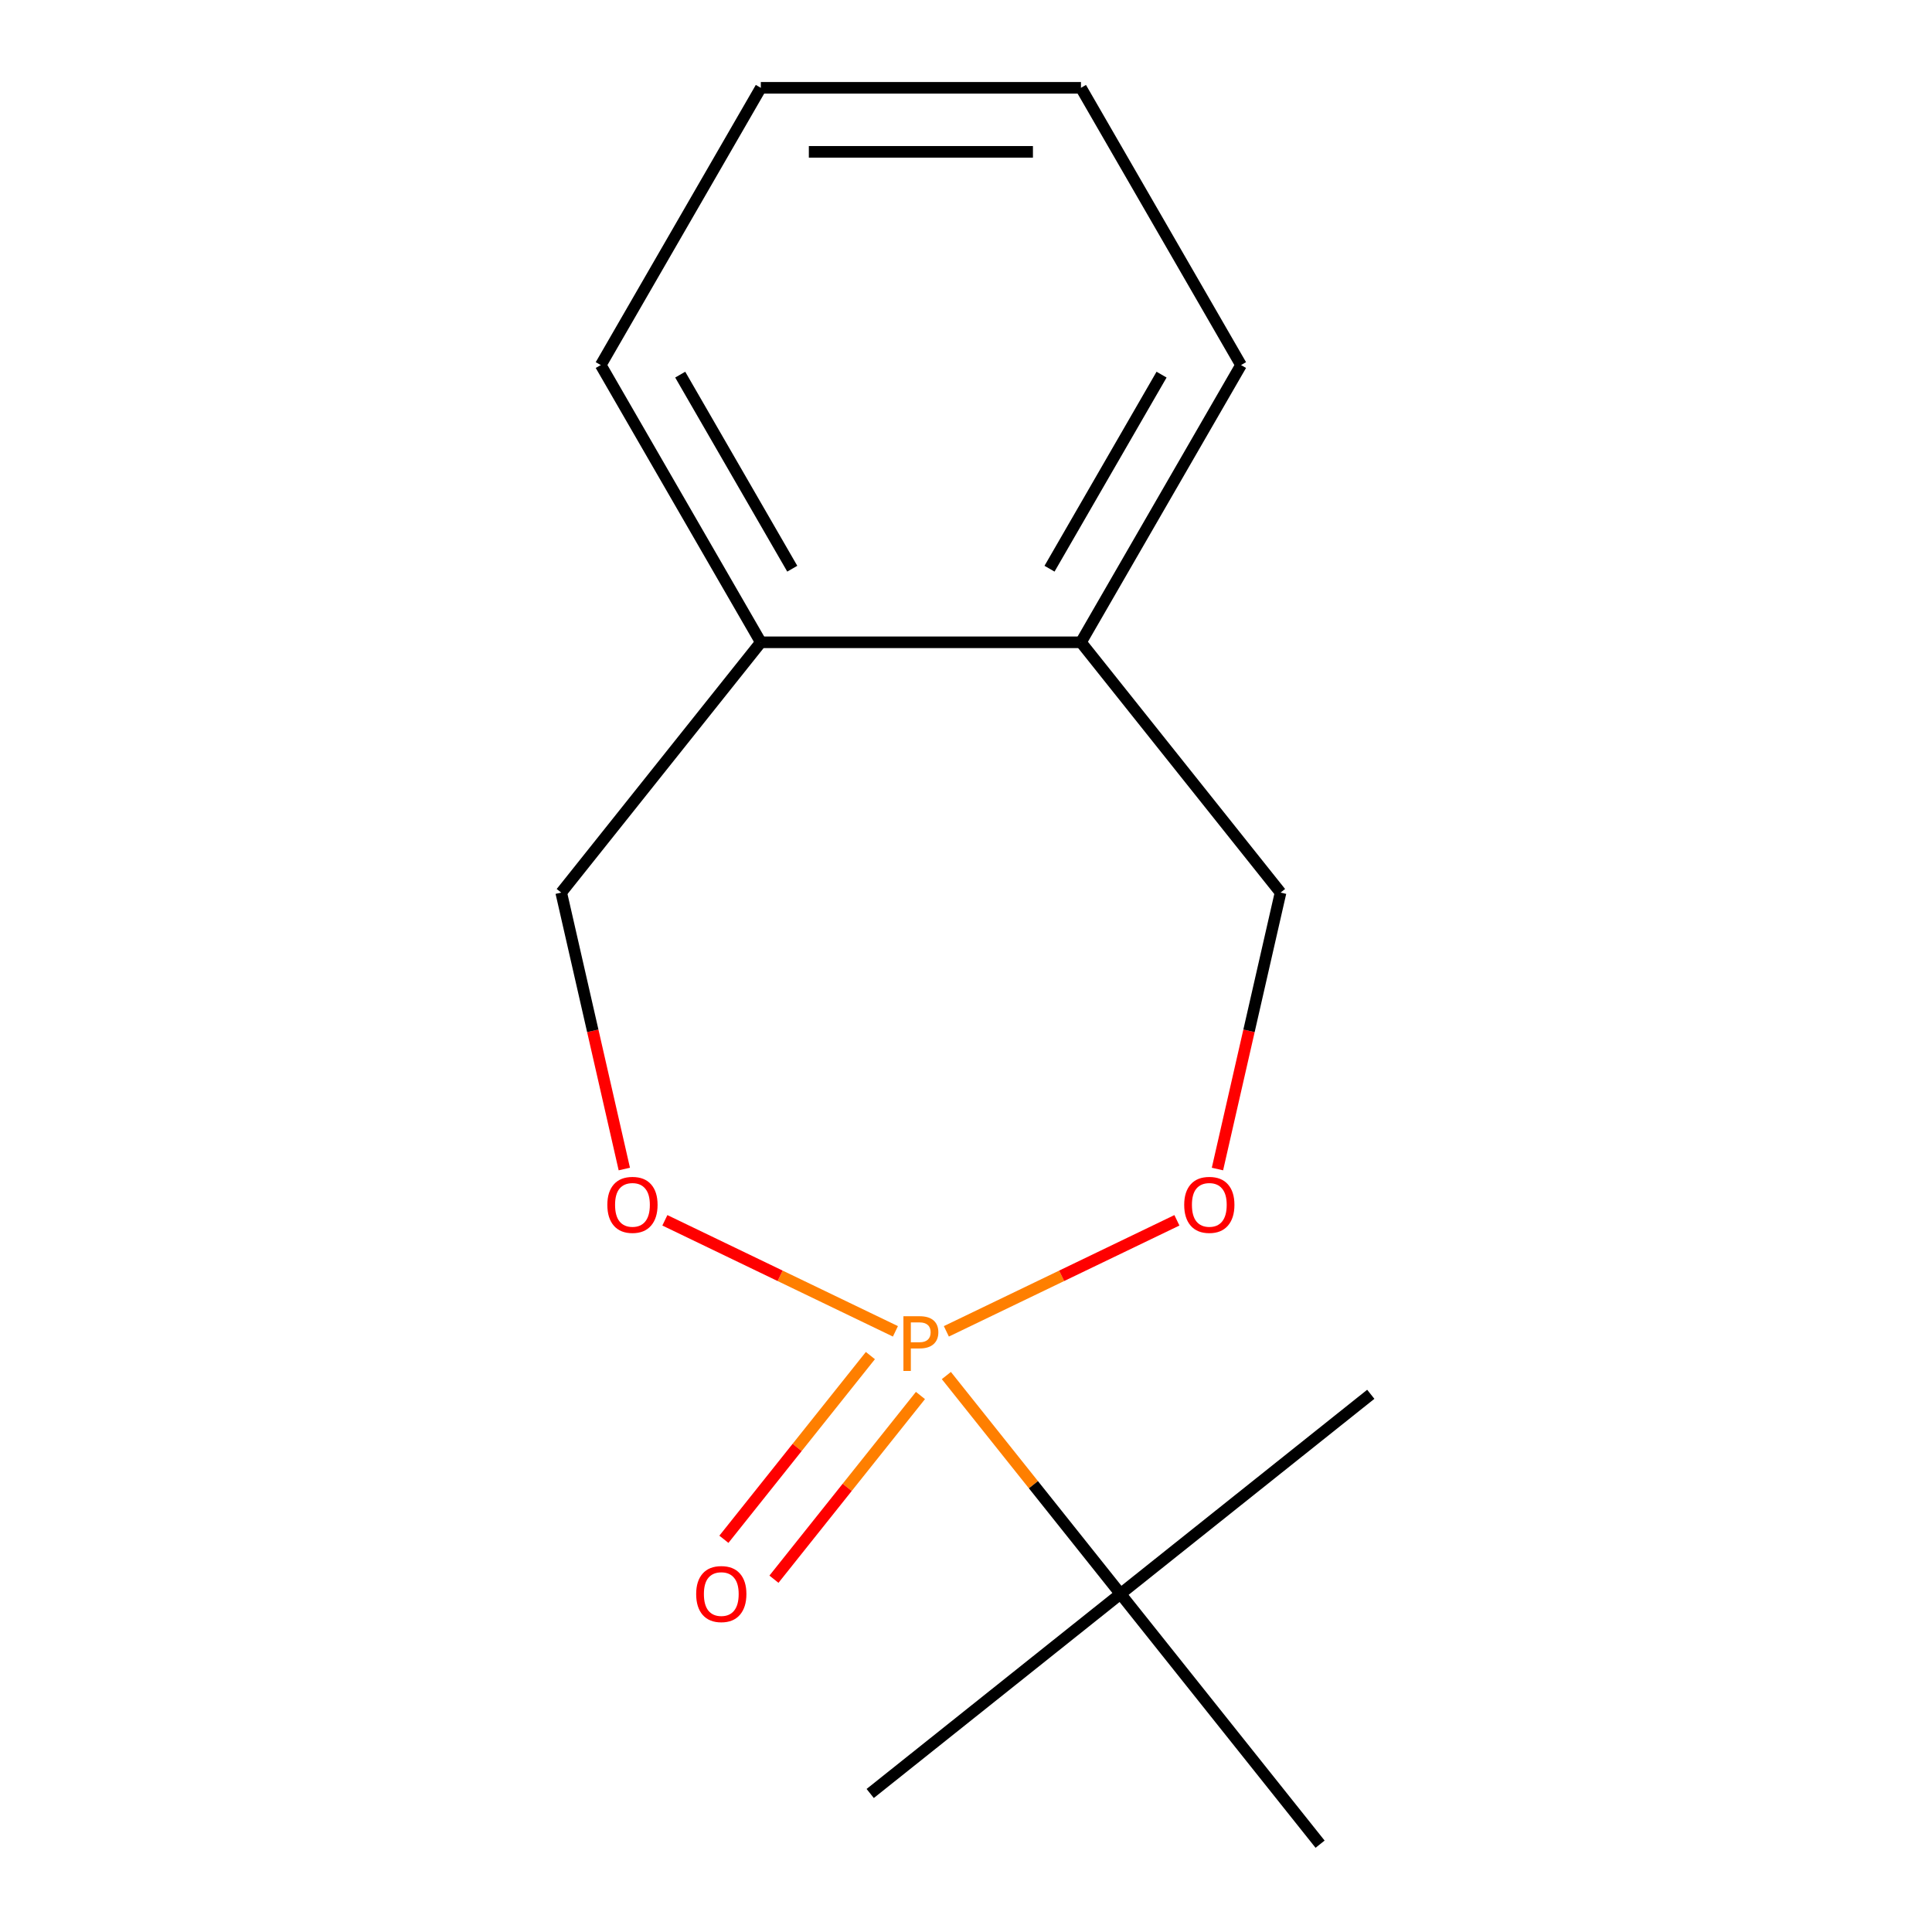 <?xml version='1.0' encoding='iso-8859-1'?>
<svg version='1.1' baseProfile='full'
              xmlns='http://www.w3.org/2000/svg'
                      xmlns:rdkit='http://www.rdkit.org/xml'
                      xmlns:xlink='http://www.w3.org/1999/xlink'
                  xml:space='preserve'
width='1000px' height='1000px' viewBox='0 0 1000 1000'>
<!-- END OF HEADER -->
<rect style='opacity:1.0;fill:#FFFFFF;stroke:none' width='1000' height='1000' x='0' y='0'> </rect>
<path class='bond-0' d='M 489.833,689.098 L 549.499,660.364' style='fill:none;fill-rule:evenodd;stroke:#FF7F00;stroke-width:6px;stroke-linecap:butt;stroke-linejoin:miter;stroke-opacity:1' />
<path class='bond-0' d='M 549.499,660.364 L 609.164,631.631' style='fill:none;fill-rule:evenodd;stroke:#FF0000;stroke-width:6px;stroke-linecap:butt;stroke-linejoin:miter;stroke-opacity:1' />
<path class='bond-1' d='M 463.468,689.098 L 403.802,660.364' style='fill:none;fill-rule:evenodd;stroke:#FF7F00;stroke-width:6px;stroke-linecap:butt;stroke-linejoin:miter;stroke-opacity:1' />
<path class='bond-1' d='M 403.802,660.364 L 344.136,631.631' style='fill:none;fill-rule:evenodd;stroke:#FF0000;stroke-width:6px;stroke-linecap:butt;stroke-linejoin:miter;stroke-opacity:1' />
<path class='bond-2' d='M 489.833,711.976 L 534.898,768.486' style='fill:none;fill-rule:evenodd;stroke:#FF7F00;stroke-width:6px;stroke-linecap:butt;stroke-linejoin:miter;stroke-opacity:1' />
<path class='bond-2' d='M 534.898,768.486 L 579.963,824.996' style='fill:none;fill-rule:evenodd;stroke:#000000;stroke-width:6px;stroke-linecap:butt;stroke-linejoin:miter;stroke-opacity:1' />
<path class='bond-3' d='M 450.513,701.645 L 412.599,749.188' style='fill:none;fill-rule:evenodd;stroke:#FF7F00;stroke-width:6px;stroke-linecap:butt;stroke-linejoin:miter;stroke-opacity:1' />
<path class='bond-3' d='M 412.599,749.188 L 374.685,796.731' style='fill:none;fill-rule:evenodd;stroke:#FF0000;stroke-width:6px;stroke-linecap:butt;stroke-linejoin:miter;stroke-opacity:1' />
<path class='bond-3' d='M 476.423,722.308 L 438.509,769.85' style='fill:none;fill-rule:evenodd;stroke:#FF7F00;stroke-width:6px;stroke-linecap:butt;stroke-linejoin:miter;stroke-opacity:1' />
<path class='bond-3' d='M 438.509,769.85 L 400.595,817.393' style='fill:none;fill-rule:evenodd;stroke:#FF0000;stroke-width:6px;stroke-linecap:butt;stroke-linejoin:miter;stroke-opacity:1' />
<path class='bond-4' d='M 630.155,605.089 L 646.484,533.547' style='fill:none;fill-rule:evenodd;stroke:#FF0000;stroke-width:6px;stroke-linecap:butt;stroke-linejoin:miter;stroke-opacity:1' />
<path class='bond-4' d='M 646.484,533.547 L 662.813,462.006' style='fill:none;fill-rule:evenodd;stroke:#000000;stroke-width:6px;stroke-linecap:butt;stroke-linejoin:miter;stroke-opacity:1' />
<path class='bond-5' d='M 323.145,605.089 L 306.817,533.547' style='fill:none;fill-rule:evenodd;stroke:#FF0000;stroke-width:6px;stroke-linecap:butt;stroke-linejoin:miter;stroke-opacity:1' />
<path class='bond-5' d='M 306.817,533.547 L 290.488,462.006' style='fill:none;fill-rule:evenodd;stroke:#000000;stroke-width:6px;stroke-linecap:butt;stroke-linejoin:miter;stroke-opacity:1' />
<path class='bond-8' d='M 579.963,824.996 L 450.413,928.308' style='fill:none;fill-rule:evenodd;stroke:#000000;stroke-width:6px;stroke-linecap:butt;stroke-linejoin:miter;stroke-opacity:1' />
<path class='bond-9' d='M 579.963,824.996 L 709.512,721.683' style='fill:none;fill-rule:evenodd;stroke:#000000;stroke-width:6px;stroke-linecap:butt;stroke-linejoin:miter;stroke-opacity:1' />
<path class='bond-10' d='M 579.963,824.996 L 683.275,954.545' style='fill:none;fill-rule:evenodd;stroke:#000000;stroke-width:6px;stroke-linecap:butt;stroke-linejoin:miter;stroke-opacity:1' />
<path class='bond-7' d='M 662.813,462.006 L 559.5,332.456' style='fill:none;fill-rule:evenodd;stroke:#000000;stroke-width:6px;stroke-linecap:butt;stroke-linejoin:miter;stroke-opacity:1' />
<path class='bond-6' d='M 290.488,462.006 L 393.8,332.456' style='fill:none;fill-rule:evenodd;stroke:#000000;stroke-width:6px;stroke-linecap:butt;stroke-linejoin:miter;stroke-opacity:1' />
<path class='bond-12' d='M 393.8,332.456 L 310.95,188.955' style='fill:none;fill-rule:evenodd;stroke:#000000;stroke-width:6px;stroke-linecap:butt;stroke-linejoin:miter;stroke-opacity:1' />
<path class='bond-12' d='M 410.073,294.361 L 352.078,193.91' style='fill:none;fill-rule:evenodd;stroke:#000000;stroke-width:6px;stroke-linecap:butt;stroke-linejoin:miter;stroke-opacity:1' />
<path class='bond-15' d='M 393.8,332.456 L 559.5,332.456' style='fill:none;fill-rule:evenodd;stroke:#000000;stroke-width:6px;stroke-linecap:butt;stroke-linejoin:miter;stroke-opacity:1' />
<path class='bond-11' d='M 559.5,332.456 L 642.351,188.955' style='fill:none;fill-rule:evenodd;stroke:#000000;stroke-width:6px;stroke-linecap:butt;stroke-linejoin:miter;stroke-opacity:1' />
<path class='bond-11' d='M 543.228,294.361 L 601.223,193.91' style='fill:none;fill-rule:evenodd;stroke:#000000;stroke-width:6px;stroke-linecap:butt;stroke-linejoin:miter;stroke-opacity:1' />
<path class='bond-13' d='M 642.351,188.955 L 559.5,45.455' style='fill:none;fill-rule:evenodd;stroke:#000000;stroke-width:6px;stroke-linecap:butt;stroke-linejoin:miter;stroke-opacity:1' />
<path class='bond-14' d='M 310.95,188.955 L 393.8,45.455' style='fill:none;fill-rule:evenodd;stroke:#000000;stroke-width:6px;stroke-linecap:butt;stroke-linejoin:miter;stroke-opacity:1' />
<path class='bond-16' d='M 559.5,45.455 L 393.8,45.455' style='fill:none;fill-rule:evenodd;stroke:#000000;stroke-width:6px;stroke-linecap:butt;stroke-linejoin:miter;stroke-opacity:1' />
<path class='bond-16' d='M 534.645,78.595 L 418.655,78.595' style='fill:none;fill-rule:evenodd;stroke:#000000;stroke-width:6px;stroke-linecap:butt;stroke-linejoin:miter;stroke-opacity:1' />
<path  class='atom-0' d='M 475.97 681.286
Q 480.81 681.286, 483.25 683.486
Q 485.69 685.646, 485.69 689.606
Q 485.69 693.526, 483.17 695.766
Q 480.69 697.966, 475.97 697.966
L 471.45 697.966
L 471.45 709.606
L 467.61 709.606
L 467.61 681.286
L 475.97 681.286
M 475.97 694.766
Q 478.73 694.766, 480.21 693.446
Q 481.69 692.126, 481.69 689.606
Q 481.69 687.086, 480.21 685.806
Q 478.77 684.486, 475.97 684.486
L 471.45 684.486
L 471.45 694.766
L 475.97 694.766
' fill='#FF7F00'/>
<path  class='atom-1' d='M 612.941 623.631
Q 612.941 616.831, 616.301 613.031
Q 619.661 609.231, 625.941 609.231
Q 632.221 609.231, 635.581 613.031
Q 638.941 616.831, 638.941 623.631
Q 638.941 630.511, 635.541 634.431
Q 632.141 638.311, 625.941 638.311
Q 619.701 638.311, 616.301 634.431
Q 612.941 630.551, 612.941 623.631
M 625.941 635.111
Q 630.261 635.111, 632.581 632.231
Q 634.941 629.311, 634.941 623.631
Q 634.941 618.071, 632.581 615.271
Q 630.261 612.431, 625.941 612.431
Q 621.621 612.431, 619.261 615.231
Q 616.941 618.031, 616.941 623.631
Q 616.941 629.351, 619.261 632.231
Q 621.621 635.111, 625.941 635.111
' fill='#FF0000'/>
<path  class='atom-2' d='M 314.359 623.631
Q 314.359 616.831, 317.719 613.031
Q 321.079 609.231, 327.359 609.231
Q 333.639 609.231, 336.999 613.031
Q 340.359 616.831, 340.359 623.631
Q 340.359 630.511, 336.959 634.431
Q 333.559 638.311, 327.359 638.311
Q 321.119 638.311, 317.719 634.431
Q 314.359 630.551, 314.359 623.631
M 327.359 635.111
Q 331.679 635.111, 333.999 632.231
Q 336.359 629.311, 336.359 623.631
Q 336.359 618.071, 333.999 615.271
Q 331.679 612.431, 327.359 612.431
Q 323.039 612.431, 320.679 615.231
Q 318.359 618.031, 318.359 623.631
Q 318.359 629.351, 320.679 632.231
Q 323.039 635.111, 327.359 635.111
' fill='#FF0000'/>
<path  class='atom-4' d='M 360.338 825.076
Q 360.338 818.276, 363.698 814.476
Q 367.058 810.676, 373.338 810.676
Q 379.618 810.676, 382.978 814.476
Q 386.338 818.276, 386.338 825.076
Q 386.338 831.956, 382.938 835.876
Q 379.538 839.756, 373.338 839.756
Q 367.098 839.756, 363.698 835.876
Q 360.338 831.996, 360.338 825.076
M 373.338 836.556
Q 377.658 836.556, 379.978 833.676
Q 382.338 830.756, 382.338 825.076
Q 382.338 819.516, 379.978 816.716
Q 377.658 813.876, 373.338 813.876
Q 369.018 813.876, 366.658 816.676
Q 364.338 819.476, 364.338 825.076
Q 364.338 830.796, 366.658 833.676
Q 369.018 836.556, 373.338 836.556
' fill='#FF0000'/>
</svg>
